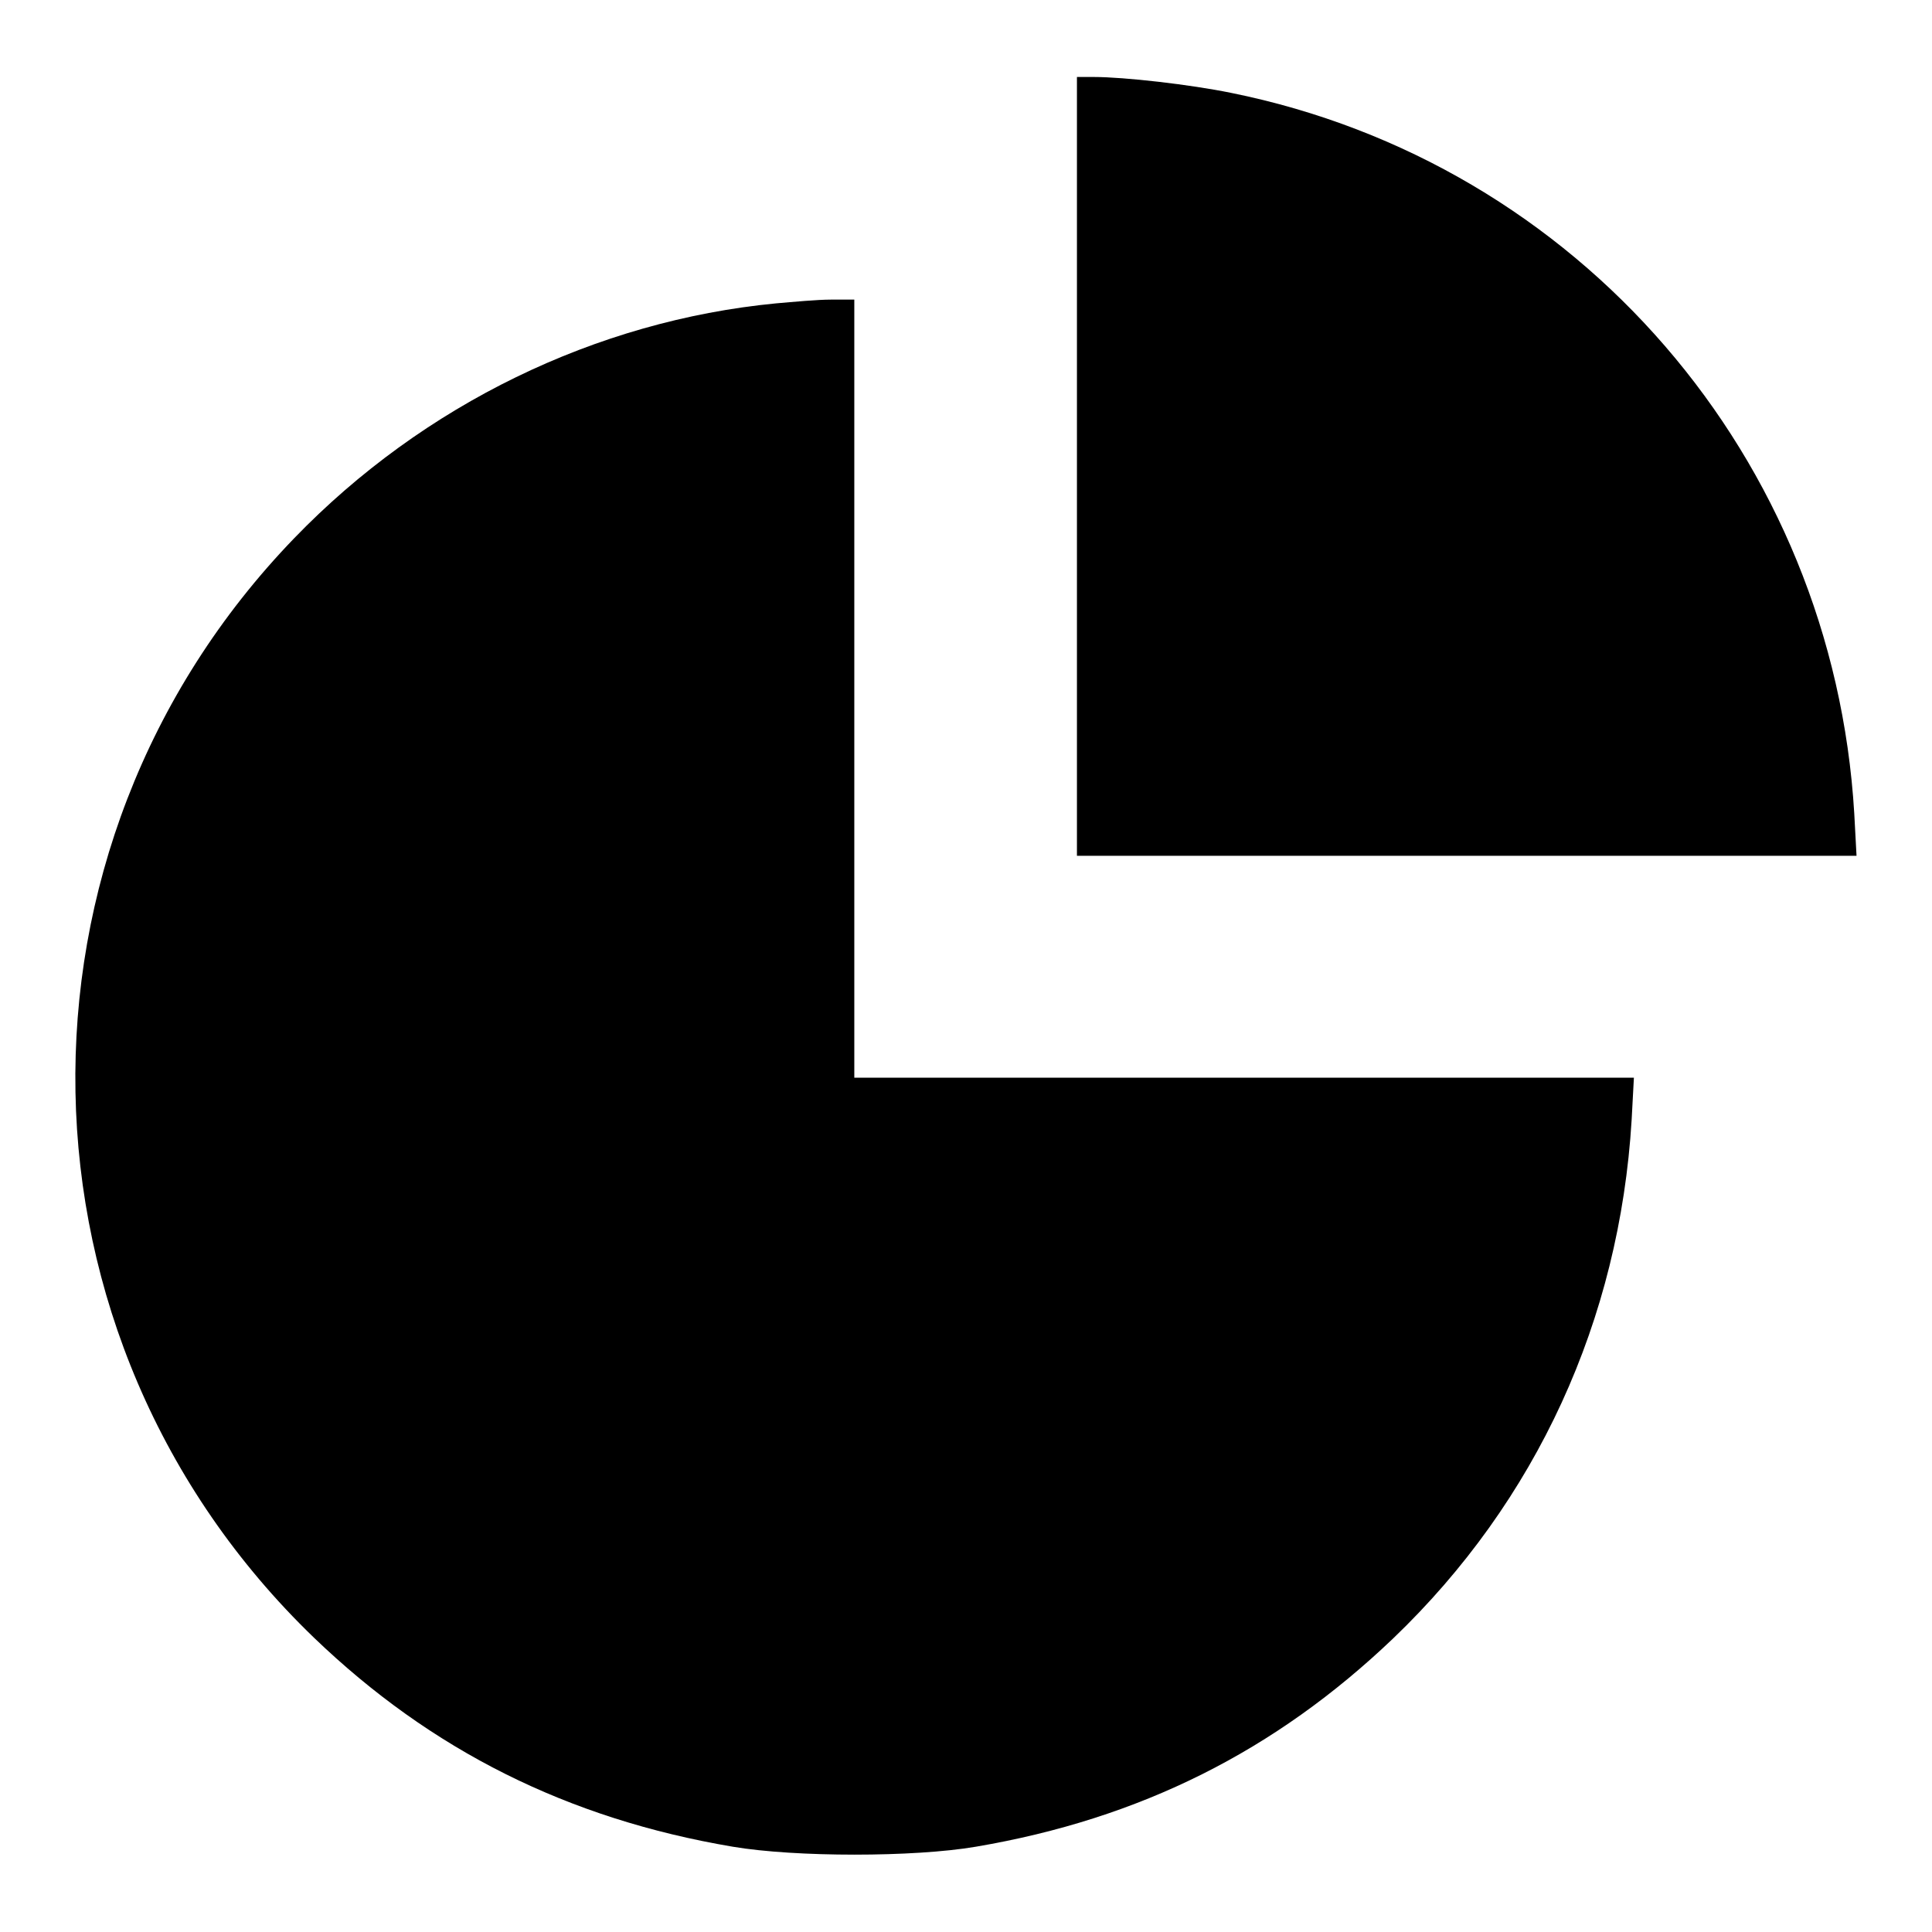 <?xml version="1.0" encoding="utf-8"?>
<!-- Svg Vector Icons : http://www.onlinewebfonts.com/icon -->
<!DOCTYPE svg PUBLIC "-//W3C//DTD SVG 1.1//EN" "http://www.w3.org/Graphics/SVG/1.1/DTD/svg11.dtd">
<svg version="1.1" xmlns="http://www.w3.org/2000/svg" xmlns:xlink="http://www.w3.org/1999/xlink" x="0px" y="0px" viewBox="0 0 256 256" enable-background="new 0 0 256 256" xml:space="preserve">
<g><g><g><path fill="#000000" d="M142.7,61.8v51.6h51.6H246l-0.3-5.6c-2.8-47.1-36.5-86.2-82.6-95.5c-5.4-1.1-14.1-2.1-18.2-2.1h-2.2V61.8z"/><path fill="#000000" d="M102.8,40.2C79,42.5,56.1,53.6,39,71.3C-0.7,112.4,0.5,177.4,41.6,217c15.5,14.9,33.6,24,55.5,27.7c8.3,1.4,24,1.4,32.2,0c21.8-3.7,39.7-12.7,55.3-27.6c19-18.2,30-42.2,31.6-68.7l0.3-5.6h-51.7h-51.6V91.3V39.7l-3.1,0C108.3,39.7,105.1,40,102.8,40.2z"/></g></g></g>
</svg>